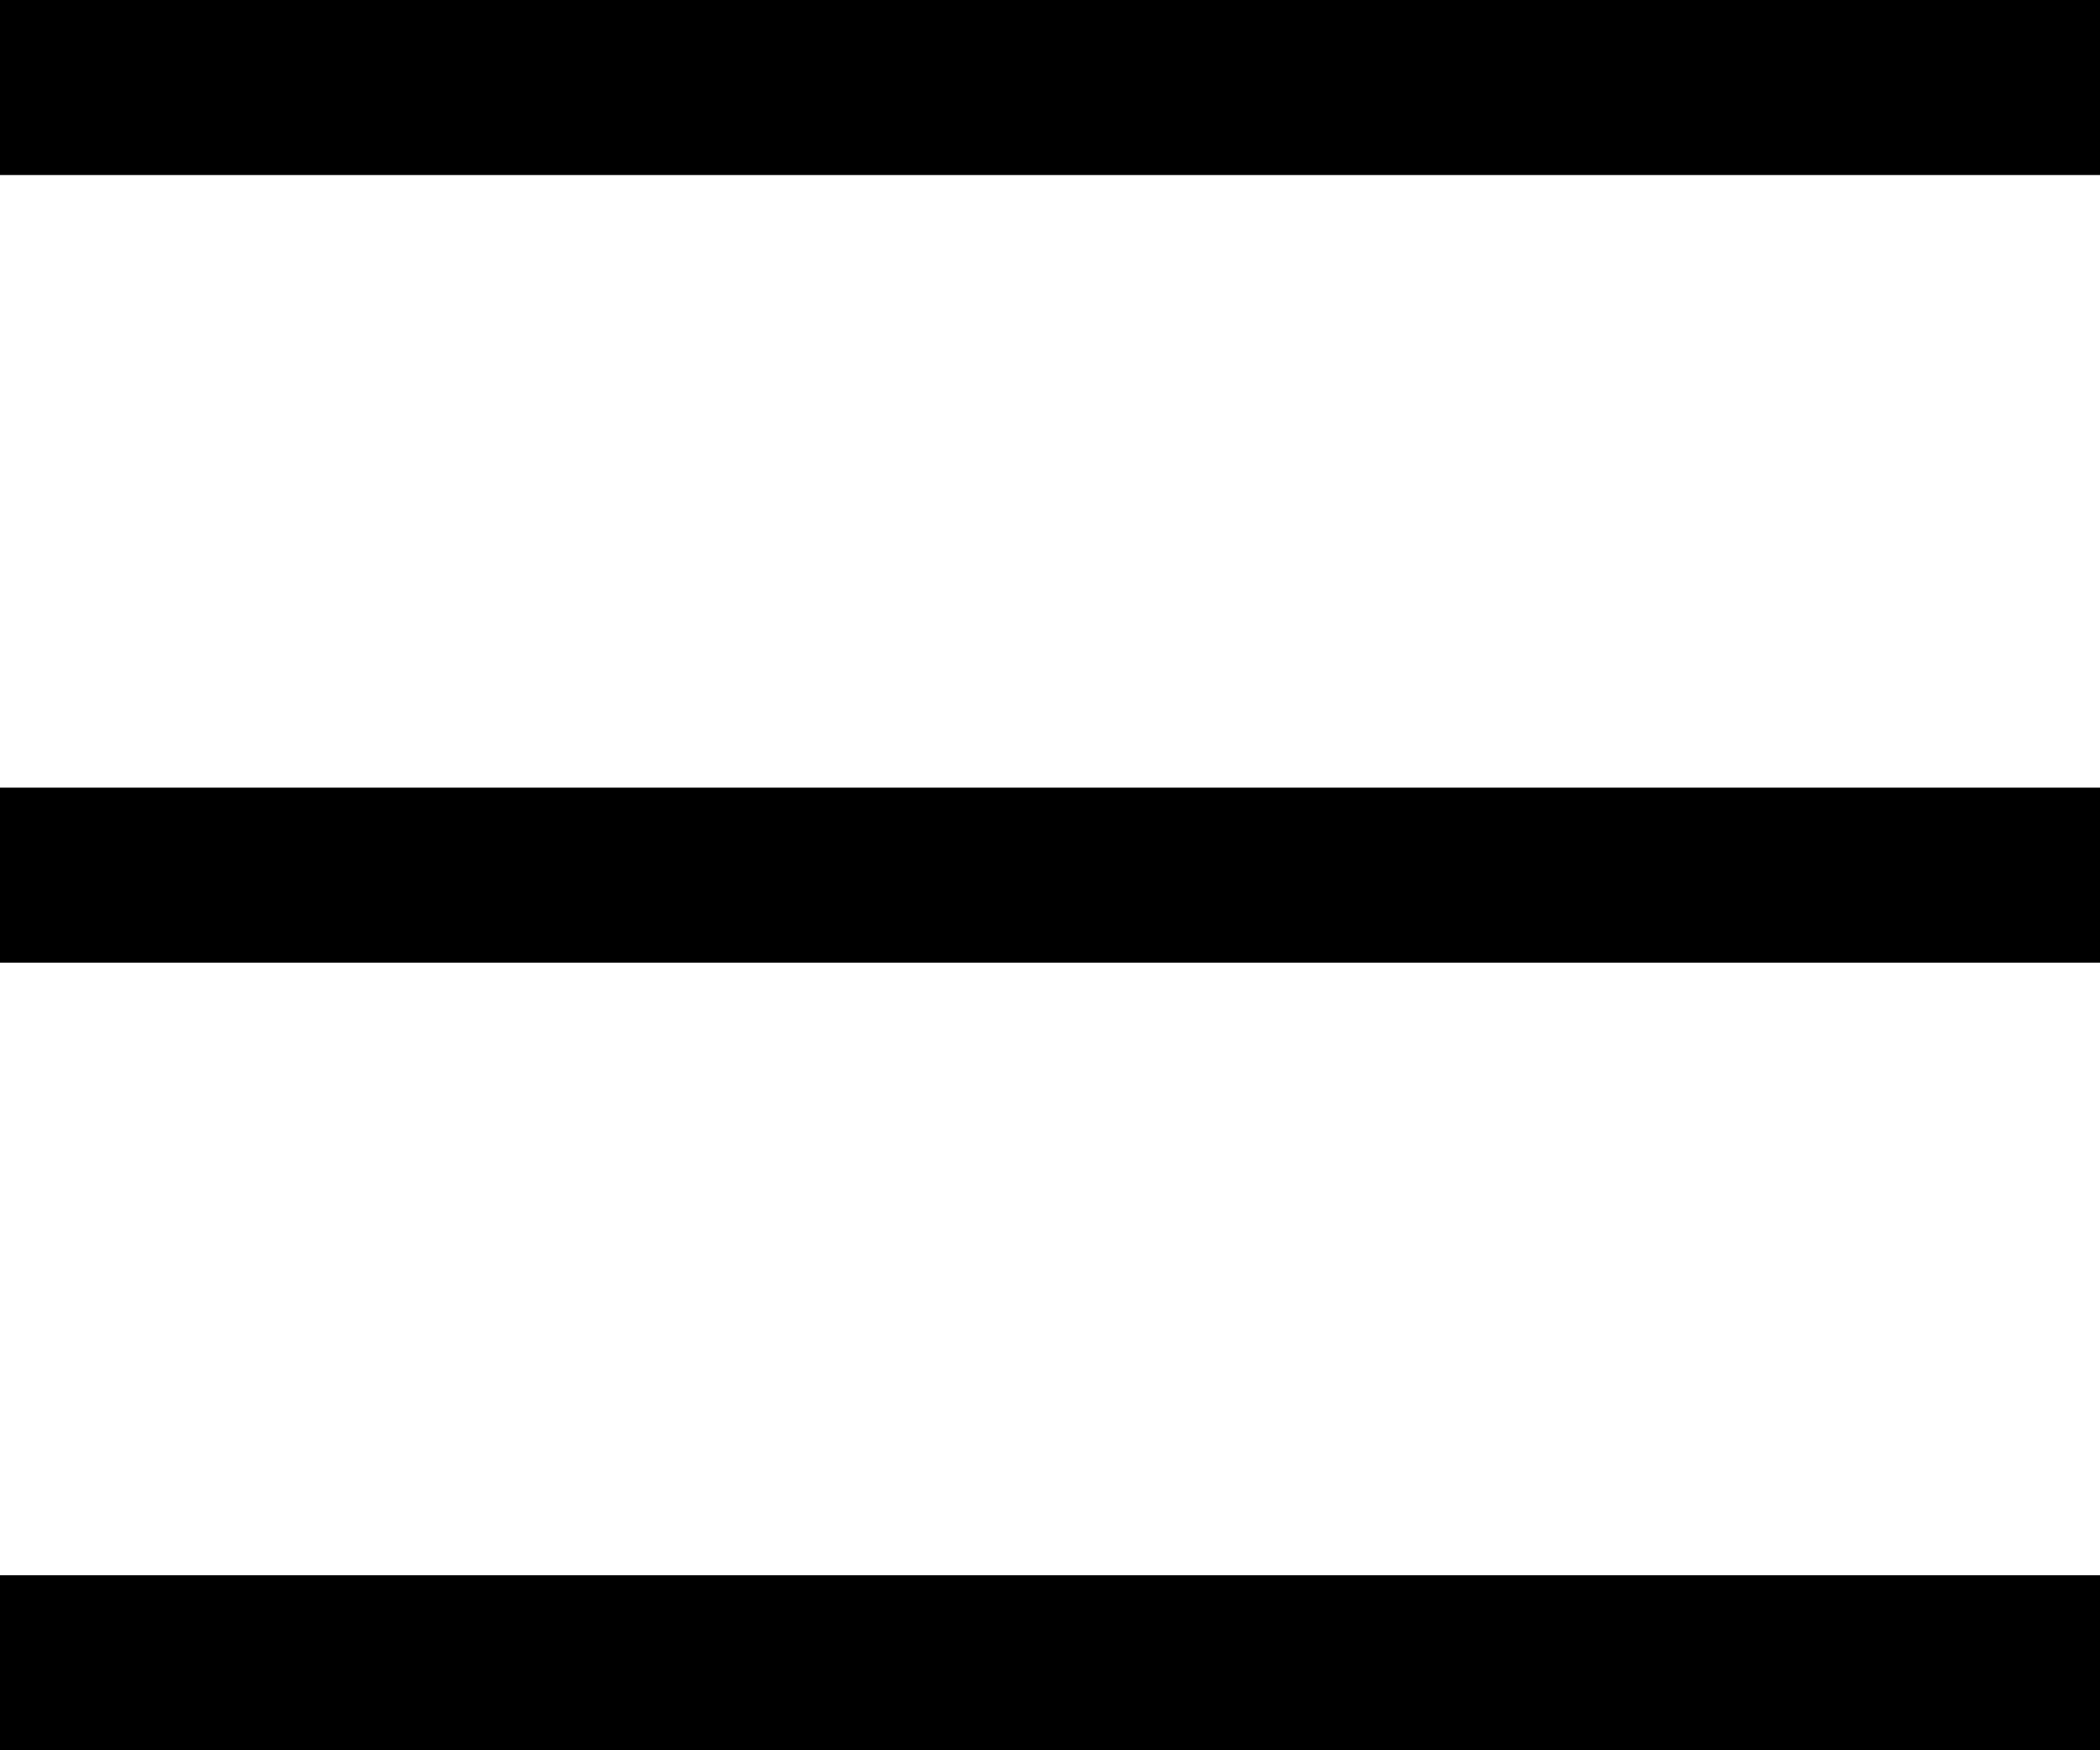 <svg width="24" height="20" viewBox="0 0 24 20" fill="none" xmlns="http://www.w3.org/2000/svg">
<rect width="24" height="2" fill="black"/>
<rect y="9" width="24" height="2" fill="black"/>
<rect y="18" width="24" height="2" fill="black"/>
</svg>
